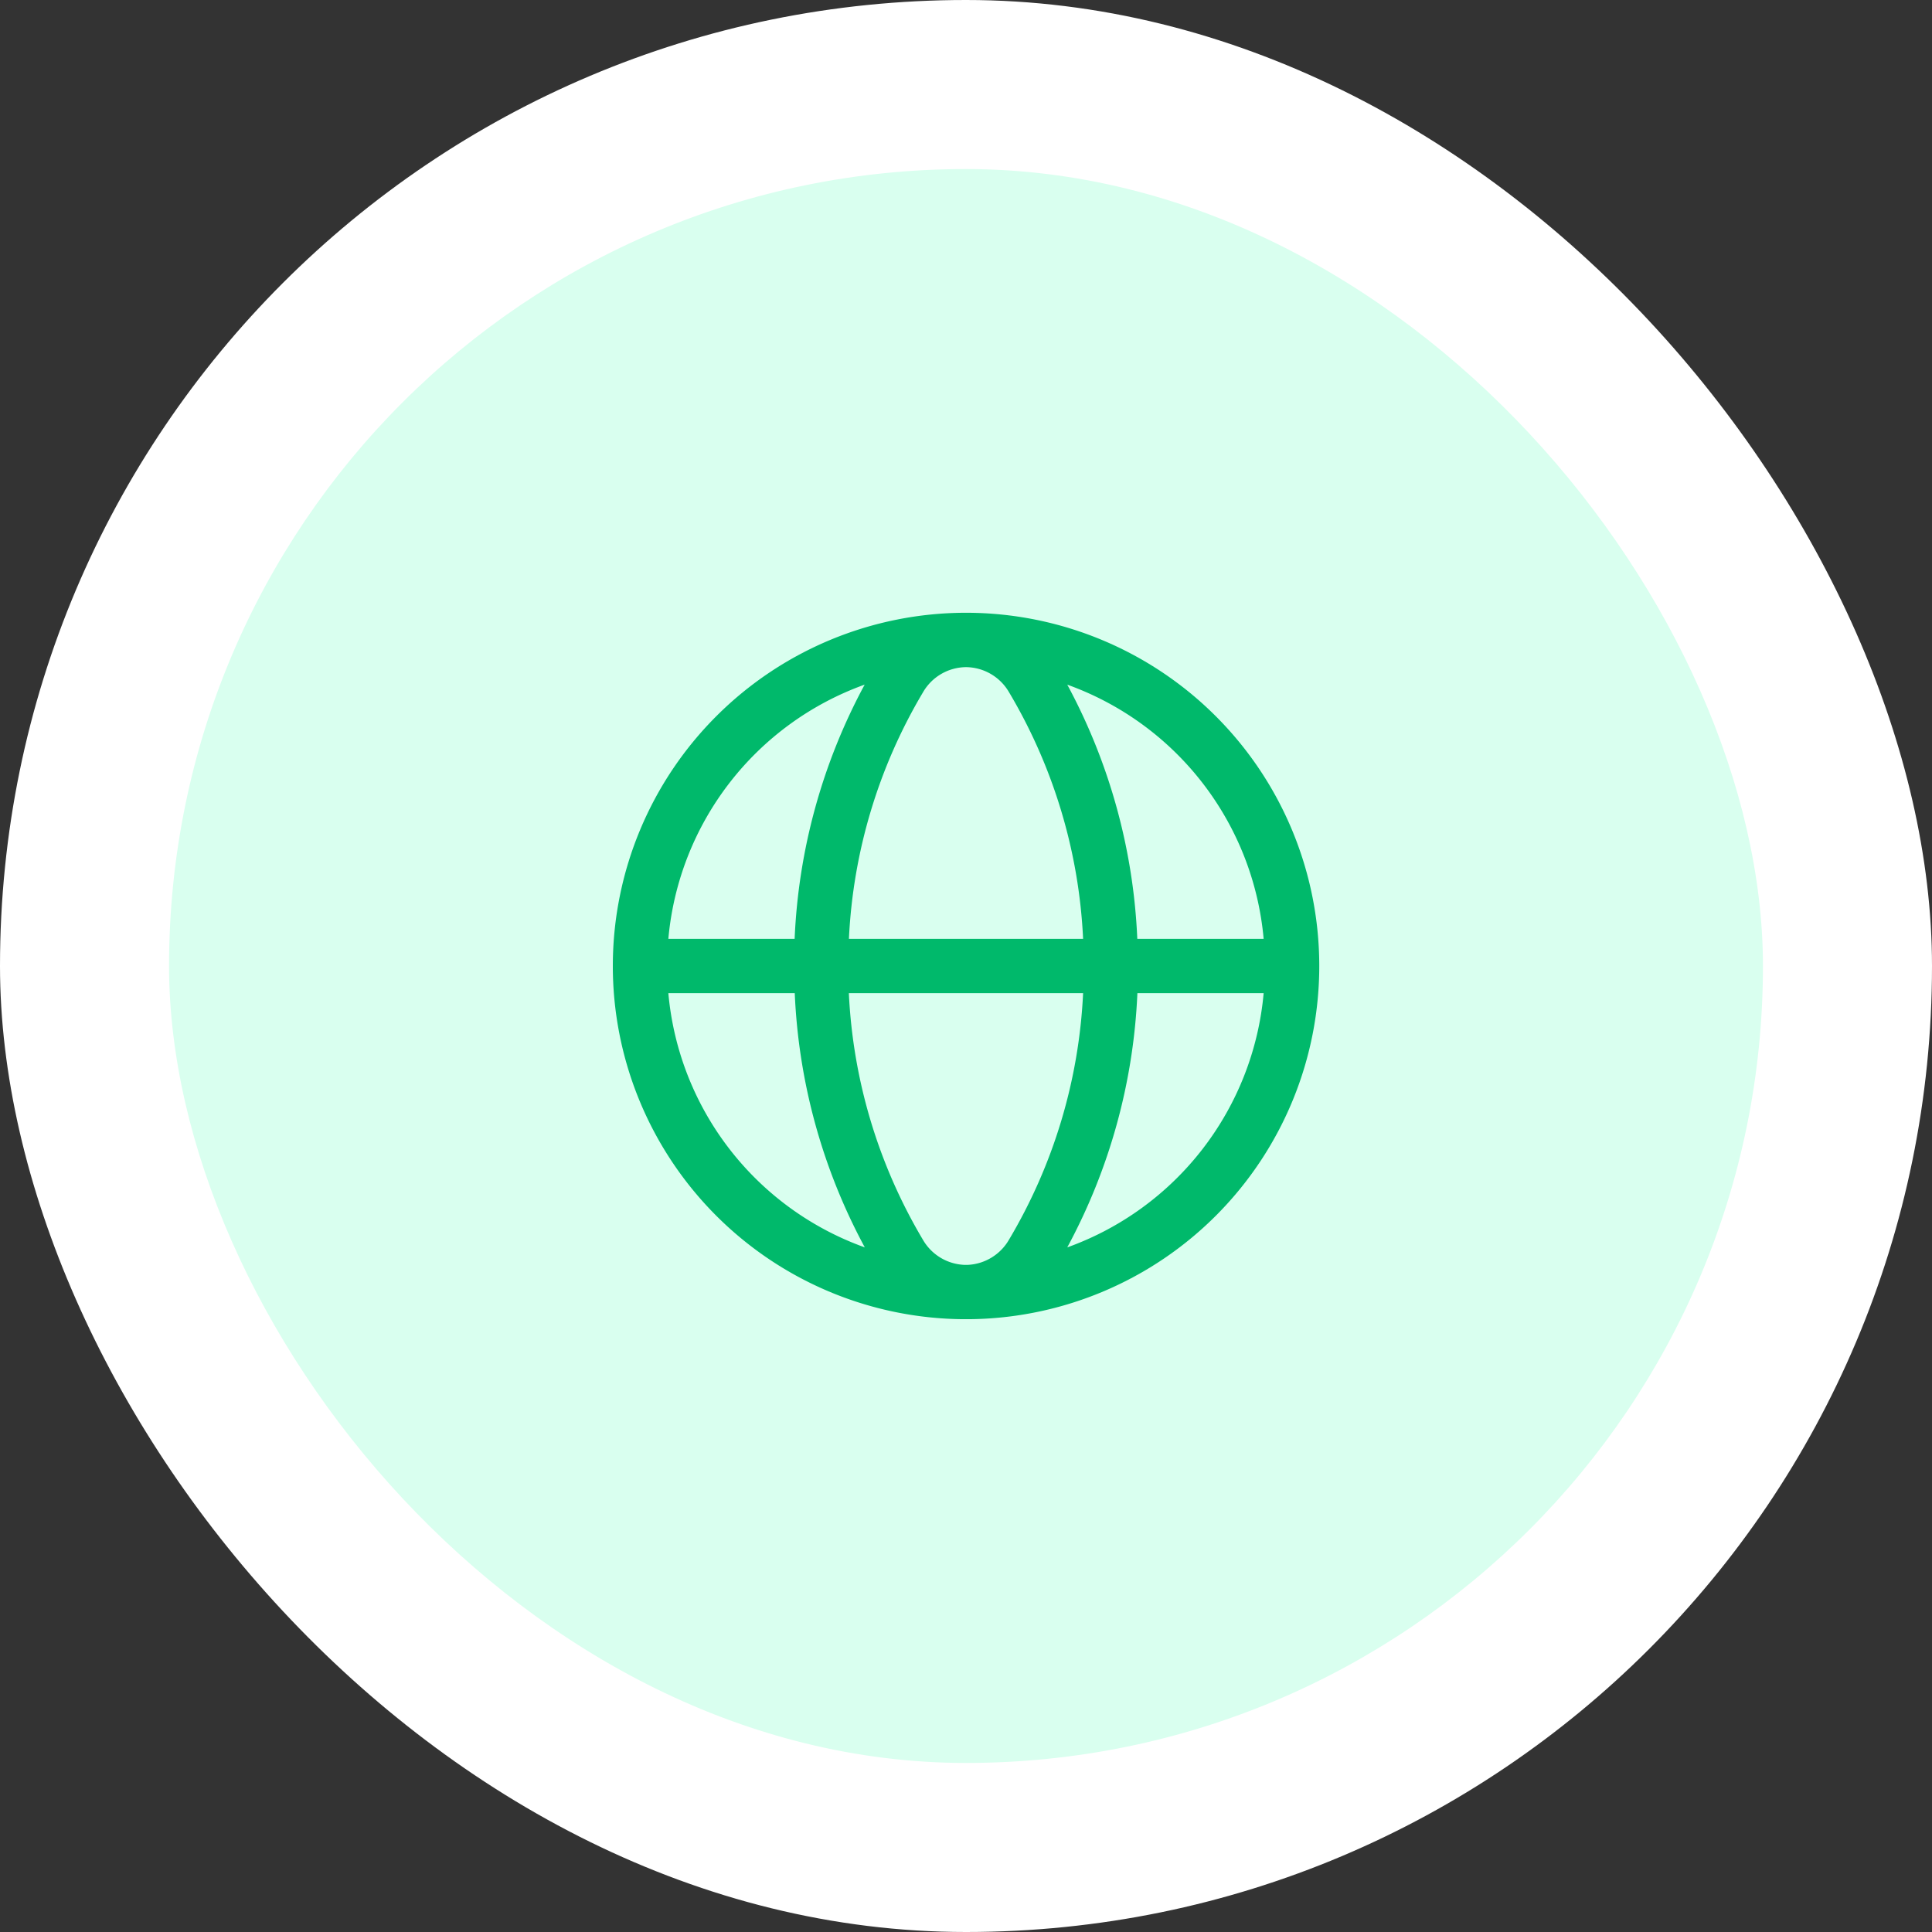 <svg id="ic_st3" xmlns="http://www.w3.org/2000/svg" width="80" height="80" viewBox="0 0 80 80">
  <rect x="0" y="0" width="80" height="80" fill="#333333" stroke="none"/>
  <rect id="Rectangle" width="80" height="80" rx="40" fill="#fff"/>
  <g id="Color" transform="translate(4 4)">
    <rect id="Rectangle-2" data-name="Rectangle" width="66" height="66" rx="33" transform="translate(3 3)" fill="#d9ffef"/>
  </g>
  <g id="Icon_top_5" data-name="Icon/top 5" transform="translate(22 22)">
    <g id="earth-home-world">
      <g id="Group" transform="translate(3.375 3.375)">
        <path id="Combined_Shape" data-name="Combined Shape" d="M14.5,29.25a14.626,14.626,0,1,1,.254,0l-.127,0ZM14.625,27h.08a2.085,2.085,0,0,0,1.7-1.042A22,22,0,0,0,19.474,15.75h-9.7a22,22,0,0,0,3.065,10.207A2.081,2.081,0,0,0,14.547,27Zm-4.191-.724a24.338,24.338,0,0,1-2.9-10.526H2.3A12.354,12.354,0,0,0,10.433,26.276Zm8.385,0A12.352,12.352,0,0,0,26.95,15.75H21.722A24.334,24.334,0,0,1,18.818,26.276ZM26.95,13.5A12.352,12.352,0,0,0,18.818,2.975a24.337,24.337,0,0,1,2.9,10.525Zm-7.476,0A22,22,0,0,0,16.409,3.293,2.082,2.082,0,0,0,14.627,2.25h0a2.078,2.078,0,0,0-1.783,1.042A22,22,0,0,0,9.777,13.5Zm-11.945,0a24.334,24.334,0,0,1,2.9-10.526A12.353,12.353,0,0,0,2.3,13.5Z" fill="#00b96b"/>
      </g>
      <path id="Path" d="M0,0H36V36H0Z" fill="none"/>
    </g>
  </g>
</svg>
